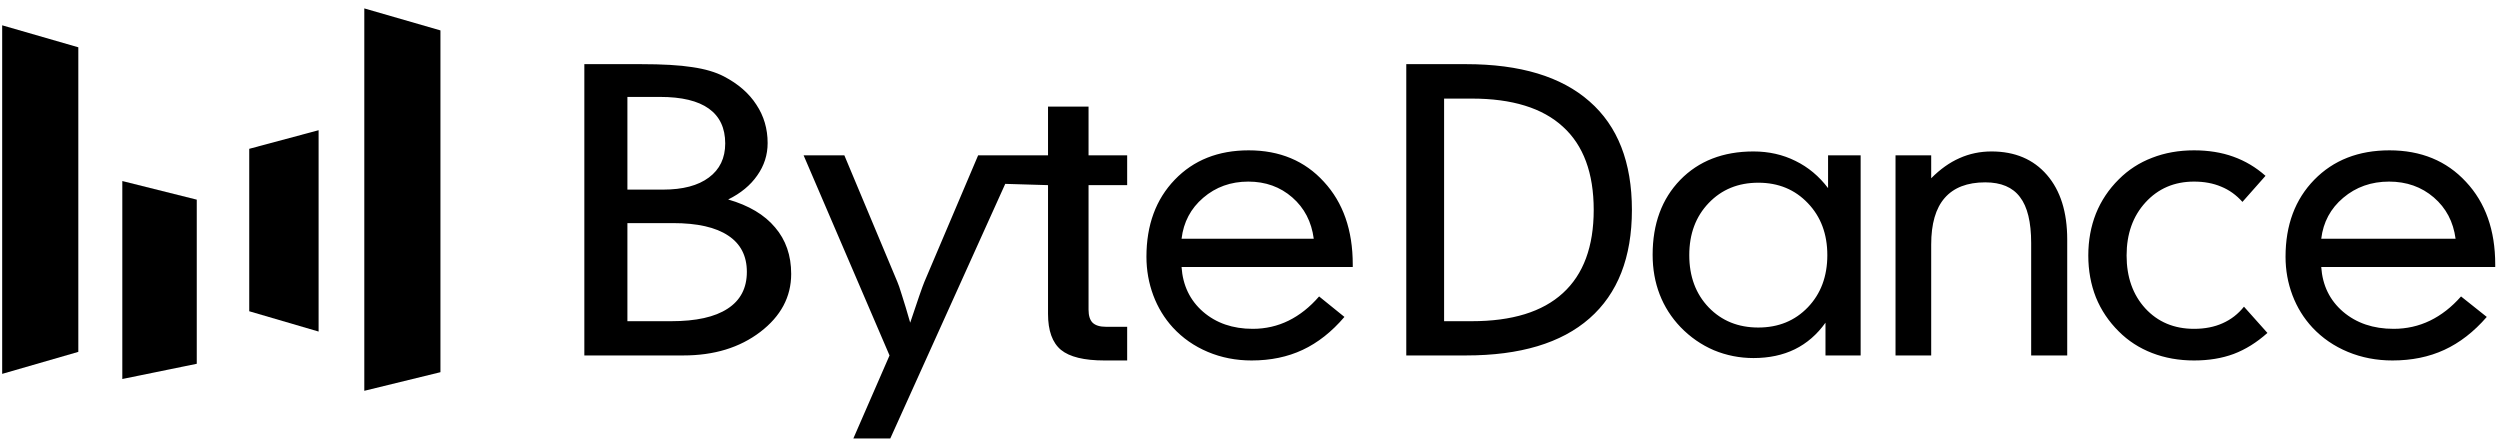 <svg width="186" height="33" viewBox="0 0 186 33" fill="black" xmlns="http://www.w3.org/2000/svg">
<g clip-path="url(#clip0_3849_33239)">
<path d="M0.162 1.883L5.827 3.519V26.179L0.162 27.816V1.883Z"/>
<path d="M9.1 13.469L14.639 14.854V27.065L9.1 28.198V13.469Z"/>
<path d="M18.543 11.072L23.704 9.688V24.668L18.543 23.157V11.072Z"/>
<path d="M27.104 0.625L32.769 2.262V27.691L27.104 29.076V0.625Z"/>
<path d="M172.7 17.763H182.695C182.528 16.498 181.987 15.473 181.074 14.688C180.16 13.904 179.051 13.511 177.747 13.511C176.423 13.511 175.286 13.913 174.336 14.716C173.394 15.51 172.849 16.526 172.7 17.763ZM172.7 19.867C172.793 21.234 173.334 22.342 174.322 23.191C175.319 24.04 176.572 24.465 178.082 24.465C179.051 24.465 179.955 24.262 180.794 23.856C181.633 23.449 182.402 22.849 183.101 22.055L185.016 23.579C184.056 24.686 183.003 25.503 181.857 26.03C180.72 26.556 179.433 26.819 177.998 26.819C176.815 26.819 175.71 26.607 174.685 26.182C173.66 25.757 172.779 25.153 172.043 24.368C171.4 23.676 170.906 22.877 170.561 21.972C170.216 21.058 170.044 20.103 170.044 19.106C170.044 16.742 170.757 14.832 172.183 13.373C173.609 11.914 175.473 11.185 177.775 11.185C180.123 11.185 182.02 11.965 183.464 13.525C184.918 15.076 185.645 17.126 185.645 19.674V19.867H172.7ZM166.838 15.021C166.375 14.504 165.846 14.125 165.251 13.885C164.665 13.636 163.993 13.511 163.237 13.511C161.772 13.511 160.567 14.028 159.622 15.062C158.686 16.087 158.219 17.403 158.219 19.009C158.219 20.615 158.682 21.926 159.608 22.942C160.544 23.957 161.753 24.465 163.237 24.465C164.041 24.465 164.75 24.326 165.364 24.049C165.988 23.773 166.517 23.362 166.952 22.817L168.696 24.77C167.902 25.48 167.065 26.002 166.186 26.334C165.317 26.657 164.334 26.819 163.237 26.819C162.113 26.819 161.073 26.634 160.118 26.265C159.164 25.896 158.337 25.36 157.637 24.659C156.891 23.92 156.323 23.076 155.936 22.125C155.558 21.165 155.369 20.126 155.369 19.009C155.369 17.892 155.558 16.853 155.936 15.893C156.323 14.933 156.891 14.084 157.637 13.345C158.346 12.634 159.173 12.099 160.118 11.739C161.063 11.37 162.103 11.185 163.237 11.185C164.315 11.185 165.288 11.342 166.158 11.656C167.037 11.97 167.836 12.445 168.554 13.082L166.838 15.021ZM141.027 26.445V11.559H143.681V13.262C144.349 12.588 145.05 12.09 145.784 11.767C146.527 11.434 147.322 11.268 148.169 11.268C149.91 11.268 151.284 11.85 152.291 13.013C153.298 14.176 153.801 15.778 153.801 17.818V26.445H151.119V18.081C151.119 16.521 150.842 15.381 150.286 14.661C149.741 13.931 148.88 13.567 147.703 13.567C146.367 13.567 145.36 13.954 144.683 14.73C144.015 15.496 143.681 16.65 143.681 18.192V26.445H141.027ZM130.818 24.368C132.314 24.368 133.544 23.865 134.508 22.859C135.471 21.852 135.953 20.56 135.953 18.981C135.953 17.412 135.471 16.124 134.508 15.118C133.544 14.102 132.314 13.594 130.818 13.594C129.321 13.594 128.091 14.098 127.128 15.104C126.164 16.11 125.682 17.403 125.682 18.981C125.682 20.569 126.164 21.866 127.128 22.872C128.091 23.869 129.321 24.368 130.818 24.368ZM138.432 26.445H135.816V24.008C135.191 24.885 134.43 25.545 133.53 25.988C132.64 26.422 131.616 26.639 130.46 26.639C129.432 26.639 128.449 26.445 127.513 26.057C126.586 25.66 125.76 25.088 125.035 24.34C124.346 23.62 123.828 22.808 123.479 21.903C123.13 20.998 122.956 20.015 122.956 18.953C122.956 16.655 123.64 14.799 125.007 13.387C126.384 11.974 128.202 11.268 130.46 11.268C131.598 11.268 132.64 11.503 133.585 11.974C134.531 12.436 135.338 13.11 136.008 13.996V11.559H138.432V26.445ZM107.441 7.335V23.897H109.5C112.501 23.897 114.761 23.2 116.28 21.806C117.808 20.412 118.572 18.349 118.572 15.616C118.572 12.874 117.808 10.811 116.28 9.426C114.761 8.032 112.501 7.335 109.5 7.335H107.441ZM109.074 4.773C113.1 4.773 116.161 5.697 118.257 7.543C120.361 9.38 121.414 12.071 121.414 15.616C121.414 19.152 120.361 21.843 118.257 23.689C116.161 25.527 113.1 26.445 109.074 26.445H104.627V4.773H109.074ZM87.908 17.763H97.743C97.578 16.498 97.046 15.473 96.147 14.688C95.249 13.904 94.157 13.511 92.874 13.511C91.572 13.511 90.453 13.913 89.518 14.716C88.591 15.51 88.055 16.526 87.908 17.763ZM87.908 19.867C88 21.234 88.532 22.342 89.504 23.191C90.485 24.04 91.718 24.465 93.204 24.465C94.157 24.465 95.047 24.262 95.872 23.856C96.697 23.449 97.454 22.849 98.141 22.055L100.026 23.579C99.081 24.686 98.045 25.503 96.917 26.03C95.799 26.556 94.533 26.819 93.121 26.819C91.957 26.819 90.87 26.607 89.862 26.182C88.853 25.757 87.986 25.153 87.262 24.368C86.629 23.676 86.143 22.877 85.804 21.972C85.465 21.058 85.295 20.103 85.295 19.106C85.295 16.742 85.997 14.832 87.4 13.373C88.802 11.914 90.636 11.185 92.901 11.185C95.212 11.185 97.078 11.965 98.499 13.525C99.93 15.076 100.645 17.126 100.645 19.674V19.867H87.908ZM77.973 7.931V11.559H75.748H72.772L68.772 20.975C68.706 21.132 68.577 21.483 68.388 22.028C68.207 22.563 67.984 23.223 67.719 24.008C67.481 23.177 67.277 22.498 67.106 21.972C66.945 21.446 66.831 21.114 66.765 20.975L62.821 11.559H59.789L66.181 26.445L63.49 32.621H66.238L74.79 13.68L77.973 13.774V23.357C77.973 24.603 78.294 25.494 78.936 26.03C79.578 26.556 80.657 26.819 82.172 26.819H83.861V24.313H82.283C81.83 24.313 81.499 24.211 81.288 24.008C81.088 23.805 80.988 23.482 80.988 23.039V13.774H83.861V11.559H80.988V7.931H77.973ZM43.475 26.445V4.773H47.673C49.294 4.773 50.572 4.847 51.509 4.995C52.456 5.133 53.24 5.364 53.861 5.687C54.924 6.241 55.729 6.943 56.276 7.792C56.834 8.632 57.112 9.583 57.112 10.645C57.112 11.522 56.855 12.325 56.339 13.054C55.834 13.784 55.113 14.379 54.176 14.841C55.713 15.284 56.876 15.976 57.665 16.918C58.465 17.85 58.864 19.004 58.864 20.38C58.864 22.088 58.096 23.528 56.56 24.7C55.034 25.863 53.13 26.445 50.846 26.445H43.475ZM46.679 14.107H49.331C50.804 14.107 51.94 13.807 52.74 13.207C53.55 12.607 53.956 11.762 53.956 10.673C53.956 9.528 53.55 8.665 52.74 8.083C51.93 7.501 50.72 7.211 49.11 7.211H46.679V14.107ZM46.679 23.897H49.946C51.788 23.897 53.182 23.588 54.129 22.969C55.087 22.351 55.566 21.437 55.566 20.227C55.566 19.037 55.102 18.137 54.176 17.527C53.251 16.909 51.883 16.599 50.072 16.599H46.679V23.897Z"/>
</g>
<defs>
<clipPath id="clip0_3849_33239">
<rect width="185.483" height="32" fill="white" transform="translate(0.163 0.617)"/>
</clipPath>
</defs>
</svg>